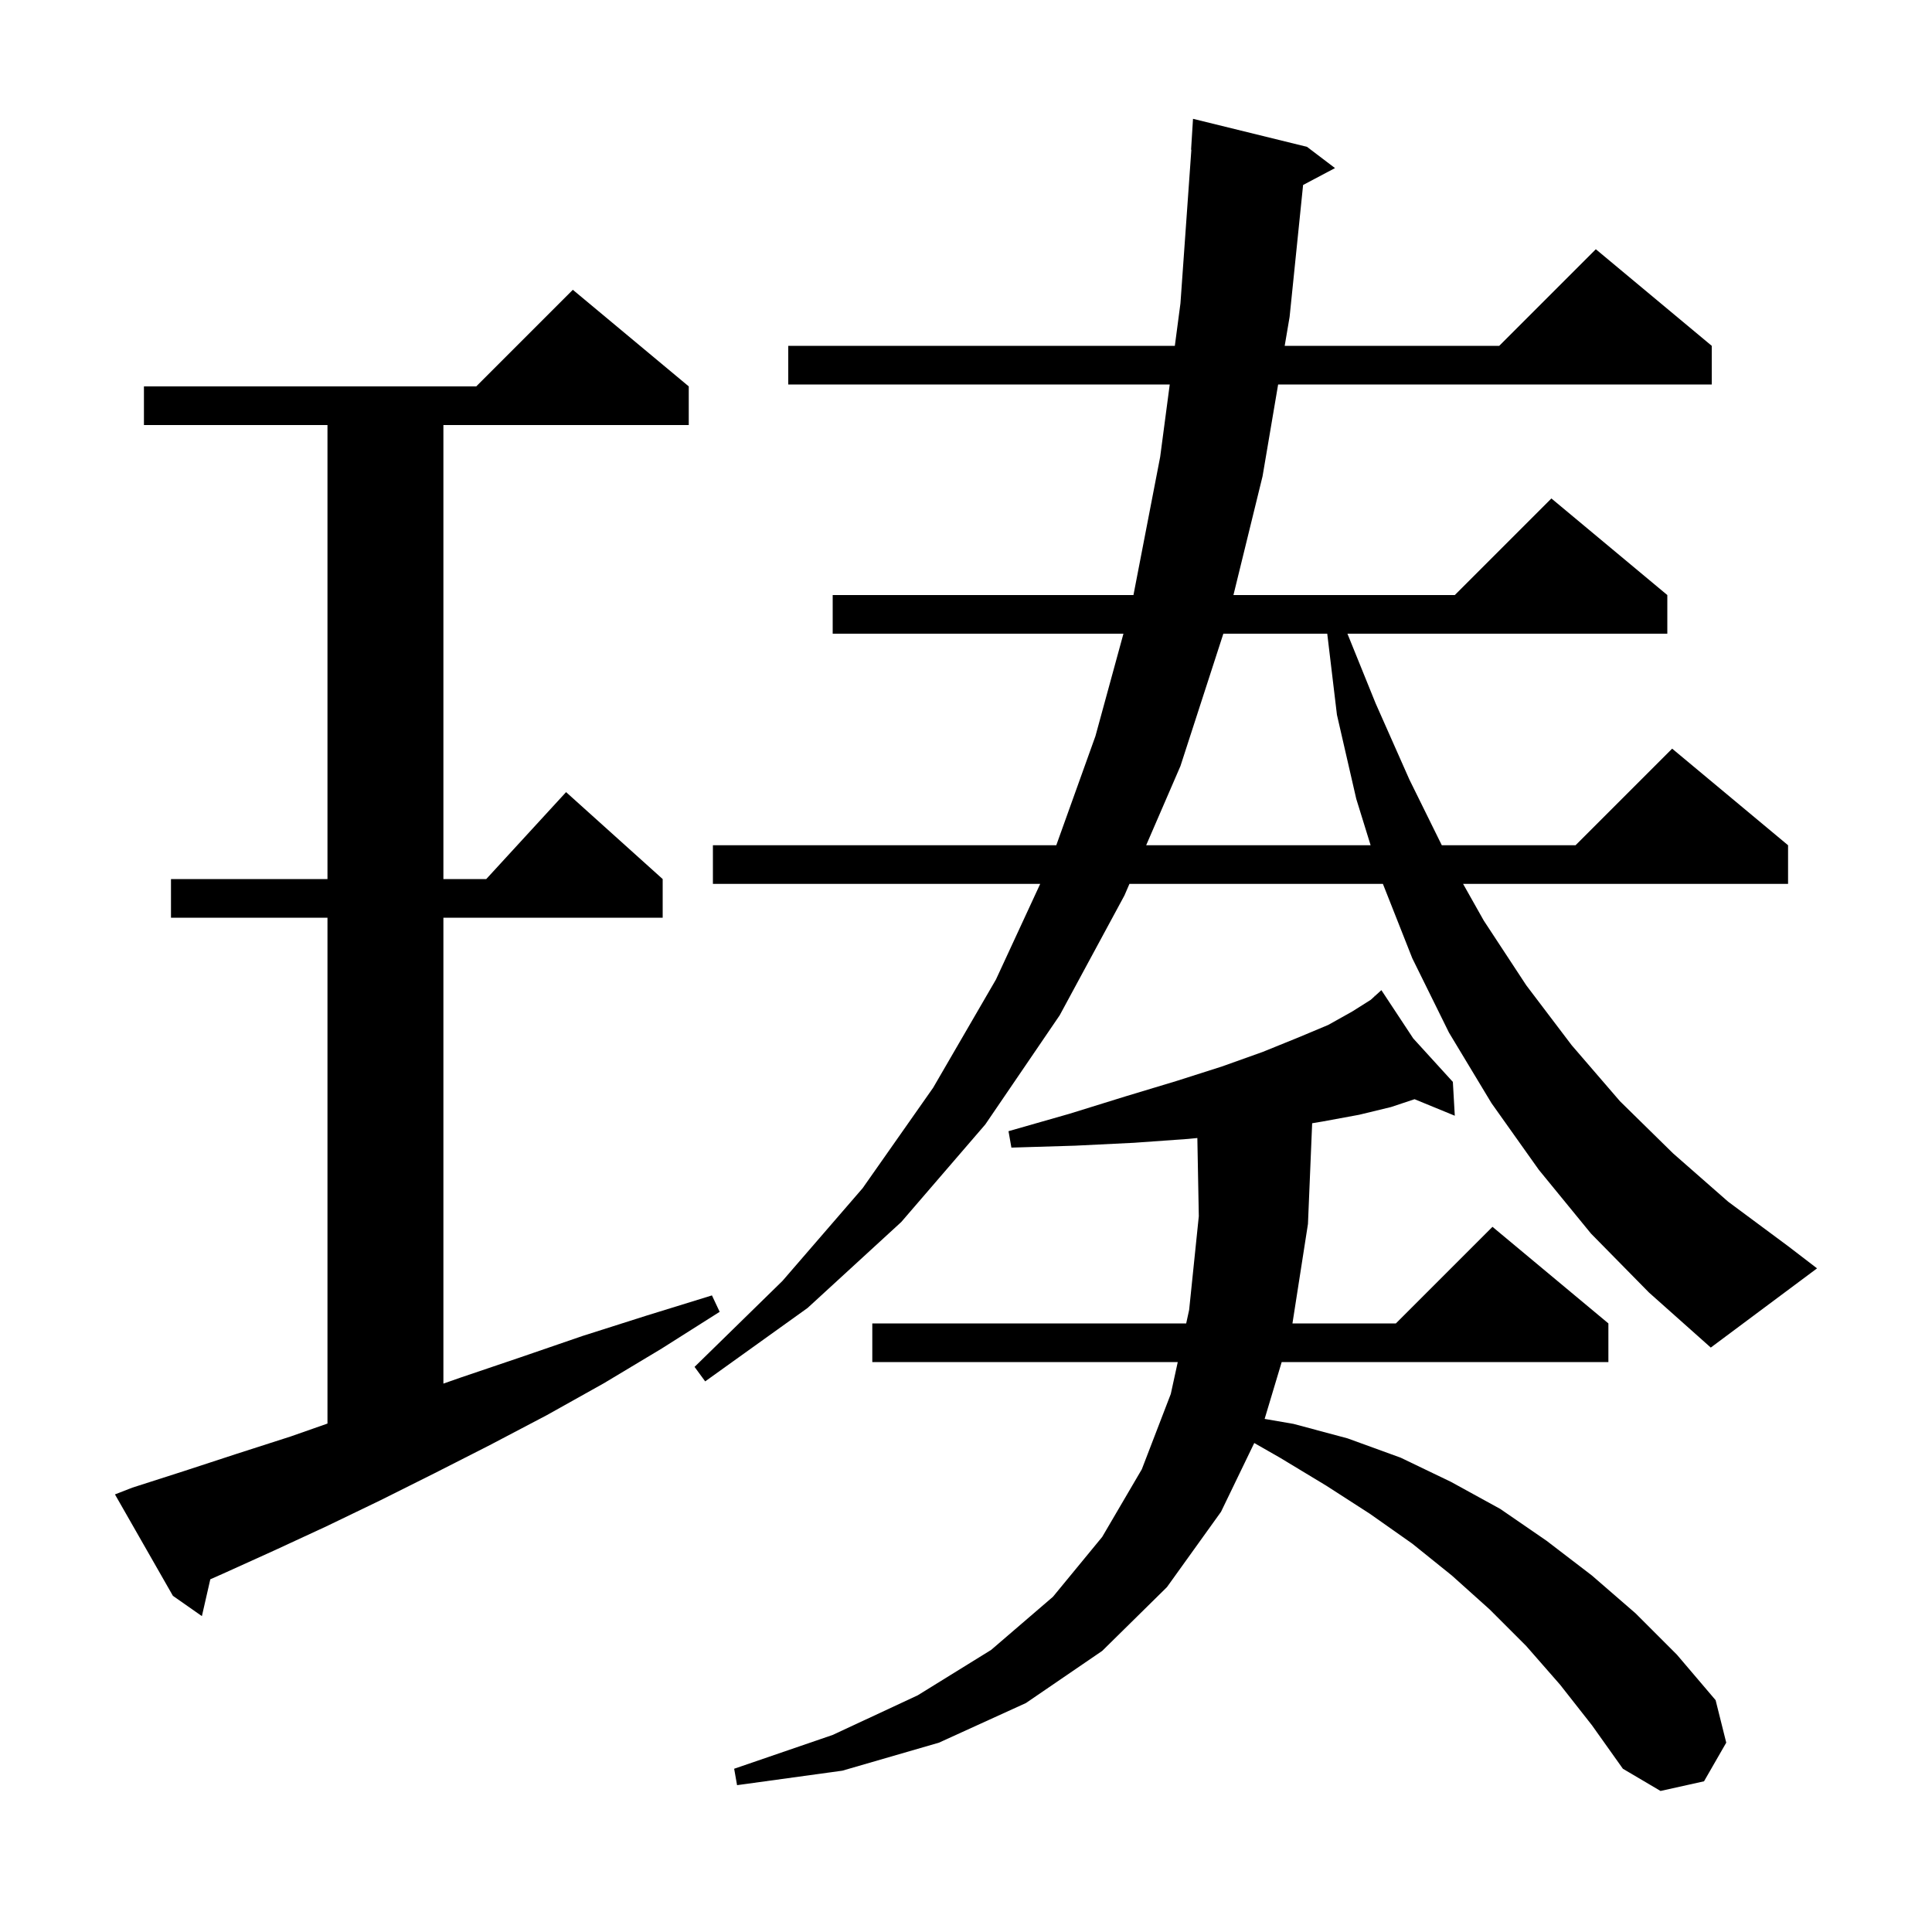 <svg xmlns="http://www.w3.org/2000/svg" xmlns:xlink="http://www.w3.org/1999/xlink" version="1.1" baseProfile="full" viewBox="0 0 200 200" width="200" height="200"><g fill="currentColor"><path d="M 161.5 174.4 L 158.0 170.4 L 154.2 166.6 L 150.3 163.1 L 146.2 159.8 L 141.8 156.7 L 137.3 153.8 L 132.5 150.9 L 129.84 149.38 L 126.4 156.5 L 120.8 164.3 L 114.1 170.9 L 106.2 176.3 L 97.2 180.4 L 87.2 183.3 L 76.3 184.8 L 76.0 183.1 L 86.2 179.6 L 95.0 175.5 L 102.6 170.8 L 109.0 165.3 L 114.1 159.1 L 118.2 152.1 L 121.2 144.3 L 121.921 141.0 L 90.3 141.0 L 90.3 137.0 L 122.794 137.0 L 123.1 135.6 L 124.1 125.9 L 123.949 117.807 L 123.0 117.9 L 117.4 118.3 L 111.3 118.6 L 104.7 118.8 L 104.4 117.1 L 110.7 115.3 L 116.5 113.5 L 121.8 111.9 L 126.5 110.4 L 130.7 108.9 L 134.4 107.4 L 137.5 106.1 L 140.0 104.7 L 141.9 103.5 L 142.304 103.133 L 142.2 103.0 L 142.313 103.124 L 143.0 102.5 L 146.3 107.5 L 150.4 112.0 L 150.6 115.5 L 146.434 113.789 L 144.0 114.6 L 140.7 115.4 L 136.9 116.1 L 135.834 116.278 L 135.4 126.7 L 133.794 137.0 L 144.5 137.0 L 154.5 127.0 L 166.5 137.0 L 166.5 141.0 L 132.68 141.0 L 130.914 146.885 L 133.9 147.4 L 139.5 148.9 L 145.0 150.9 L 150.2 153.4 L 155.3 156.2 L 160.1 159.5 L 164.8 163.1 L 169.3 167.0 L 173.6 171.3 L 177.6 176.0 L 178.7 180.4 L 176.4 184.4 L 171.9 185.4 L 168.0 183.1 L 164.8 178.6 Z M 13.7 154.0 L 19.0 152.3 L 24.5 150.5 L 30.1 148.7 L 33.9 147.367 L 33.9 95.0 L 17.7 95.0 L 17.7 91.0 L 33.9 91.0 L 33.9 44.0 L 14.9 44.0 L 14.9 40.0 L 49.3 40.0 L 59.3 30.0 L 71.3 40.0 L 71.3 44.0 L 45.9 44.0 L 45.9 91.0 L 50.336 91.0 L 58.6 82.0 L 68.6 91.0 L 68.6 95.0 L 45.9 95.0 L 45.9 143.23 L 47.7 142.6 L 53.9 140.5 L 60.3 138.3 L 66.9 136.2 L 73.7 134.1 L 74.5 135.8 L 68.5 139.6 L 62.5 143.2 L 56.6 146.5 L 50.7 149.6 L 45.0 152.5 L 39.4 155.3 L 33.8 158.0 L 28.4 160.5 L 23.1 162.9 L 21.771 163.488 L 20.9 167.3 L 17.9 165.2 L 11.9 154.7 Z M 164.7 127.7 L 159.3 121.1 L 154.4 114.2 L 150.0 106.9 L 146.2 99.2 L 143.158 91.5 L 116.919 91.5 L 116.4 92.7 L 109.7 105.1 L 102.0 116.4 L 93.3 126.5 L 83.6 135.4 L 73.0 143.0 L 71.9 141.5 L 81.0 132.6 L 89.3 123.0 L 96.6 112.6 L 103.1 101.4 L 107.682 91.5 L 73.8 91.5 L 73.8 87.5 L 109.346 87.5 L 113.4 76.2 L 116.298 65.6 L 86.2 65.6 L 86.2 61.6 L 117.335 61.6 L 120.1 47.3 L 121.091 39.8 L 81.6 39.8 L 81.6 35.8 L 121.619 35.8 L 122.2 31.4 L 123.329 15.499 L 123.3 15.5 L 123.5 12.3 L 135.3 15.2 L 138.2 17.4 L 134.896 19.149 L 133.5 32.8 L 132.991 35.8 L 155.2 35.8 L 165.2 25.8 L 177.2 35.8 L 177.2 39.8 L 132.312 39.8 L 130.7 49.3 L 127.685 61.6 L 150.6 61.6 L 160.6 51.6 L 172.6 61.6 L 172.6 65.6 L 139.486 65.6 L 142.4 72.8 L 145.9 80.7 L 149.255 87.5 L 163.1 87.5 L 173.1 77.5 L 185.1 87.5 L 185.1 91.5 L 151.459 91.5 L 153.6 95.3 L 158.0 102.0 L 162.7 108.2 L 167.7 114.0 L 173.2 119.4 L 178.9 124.4 L 185.1 129.0 L 188.1 131.3 L 177.1 139.5 L 170.7 133.8 Z M 126.641 65.6 L 122.2 79.3 L 118.651 87.5 L 141.886 87.5 L 140.4 82.7 L 138.4 74.0 L 137.396 65.6 Z "/></g></svg>